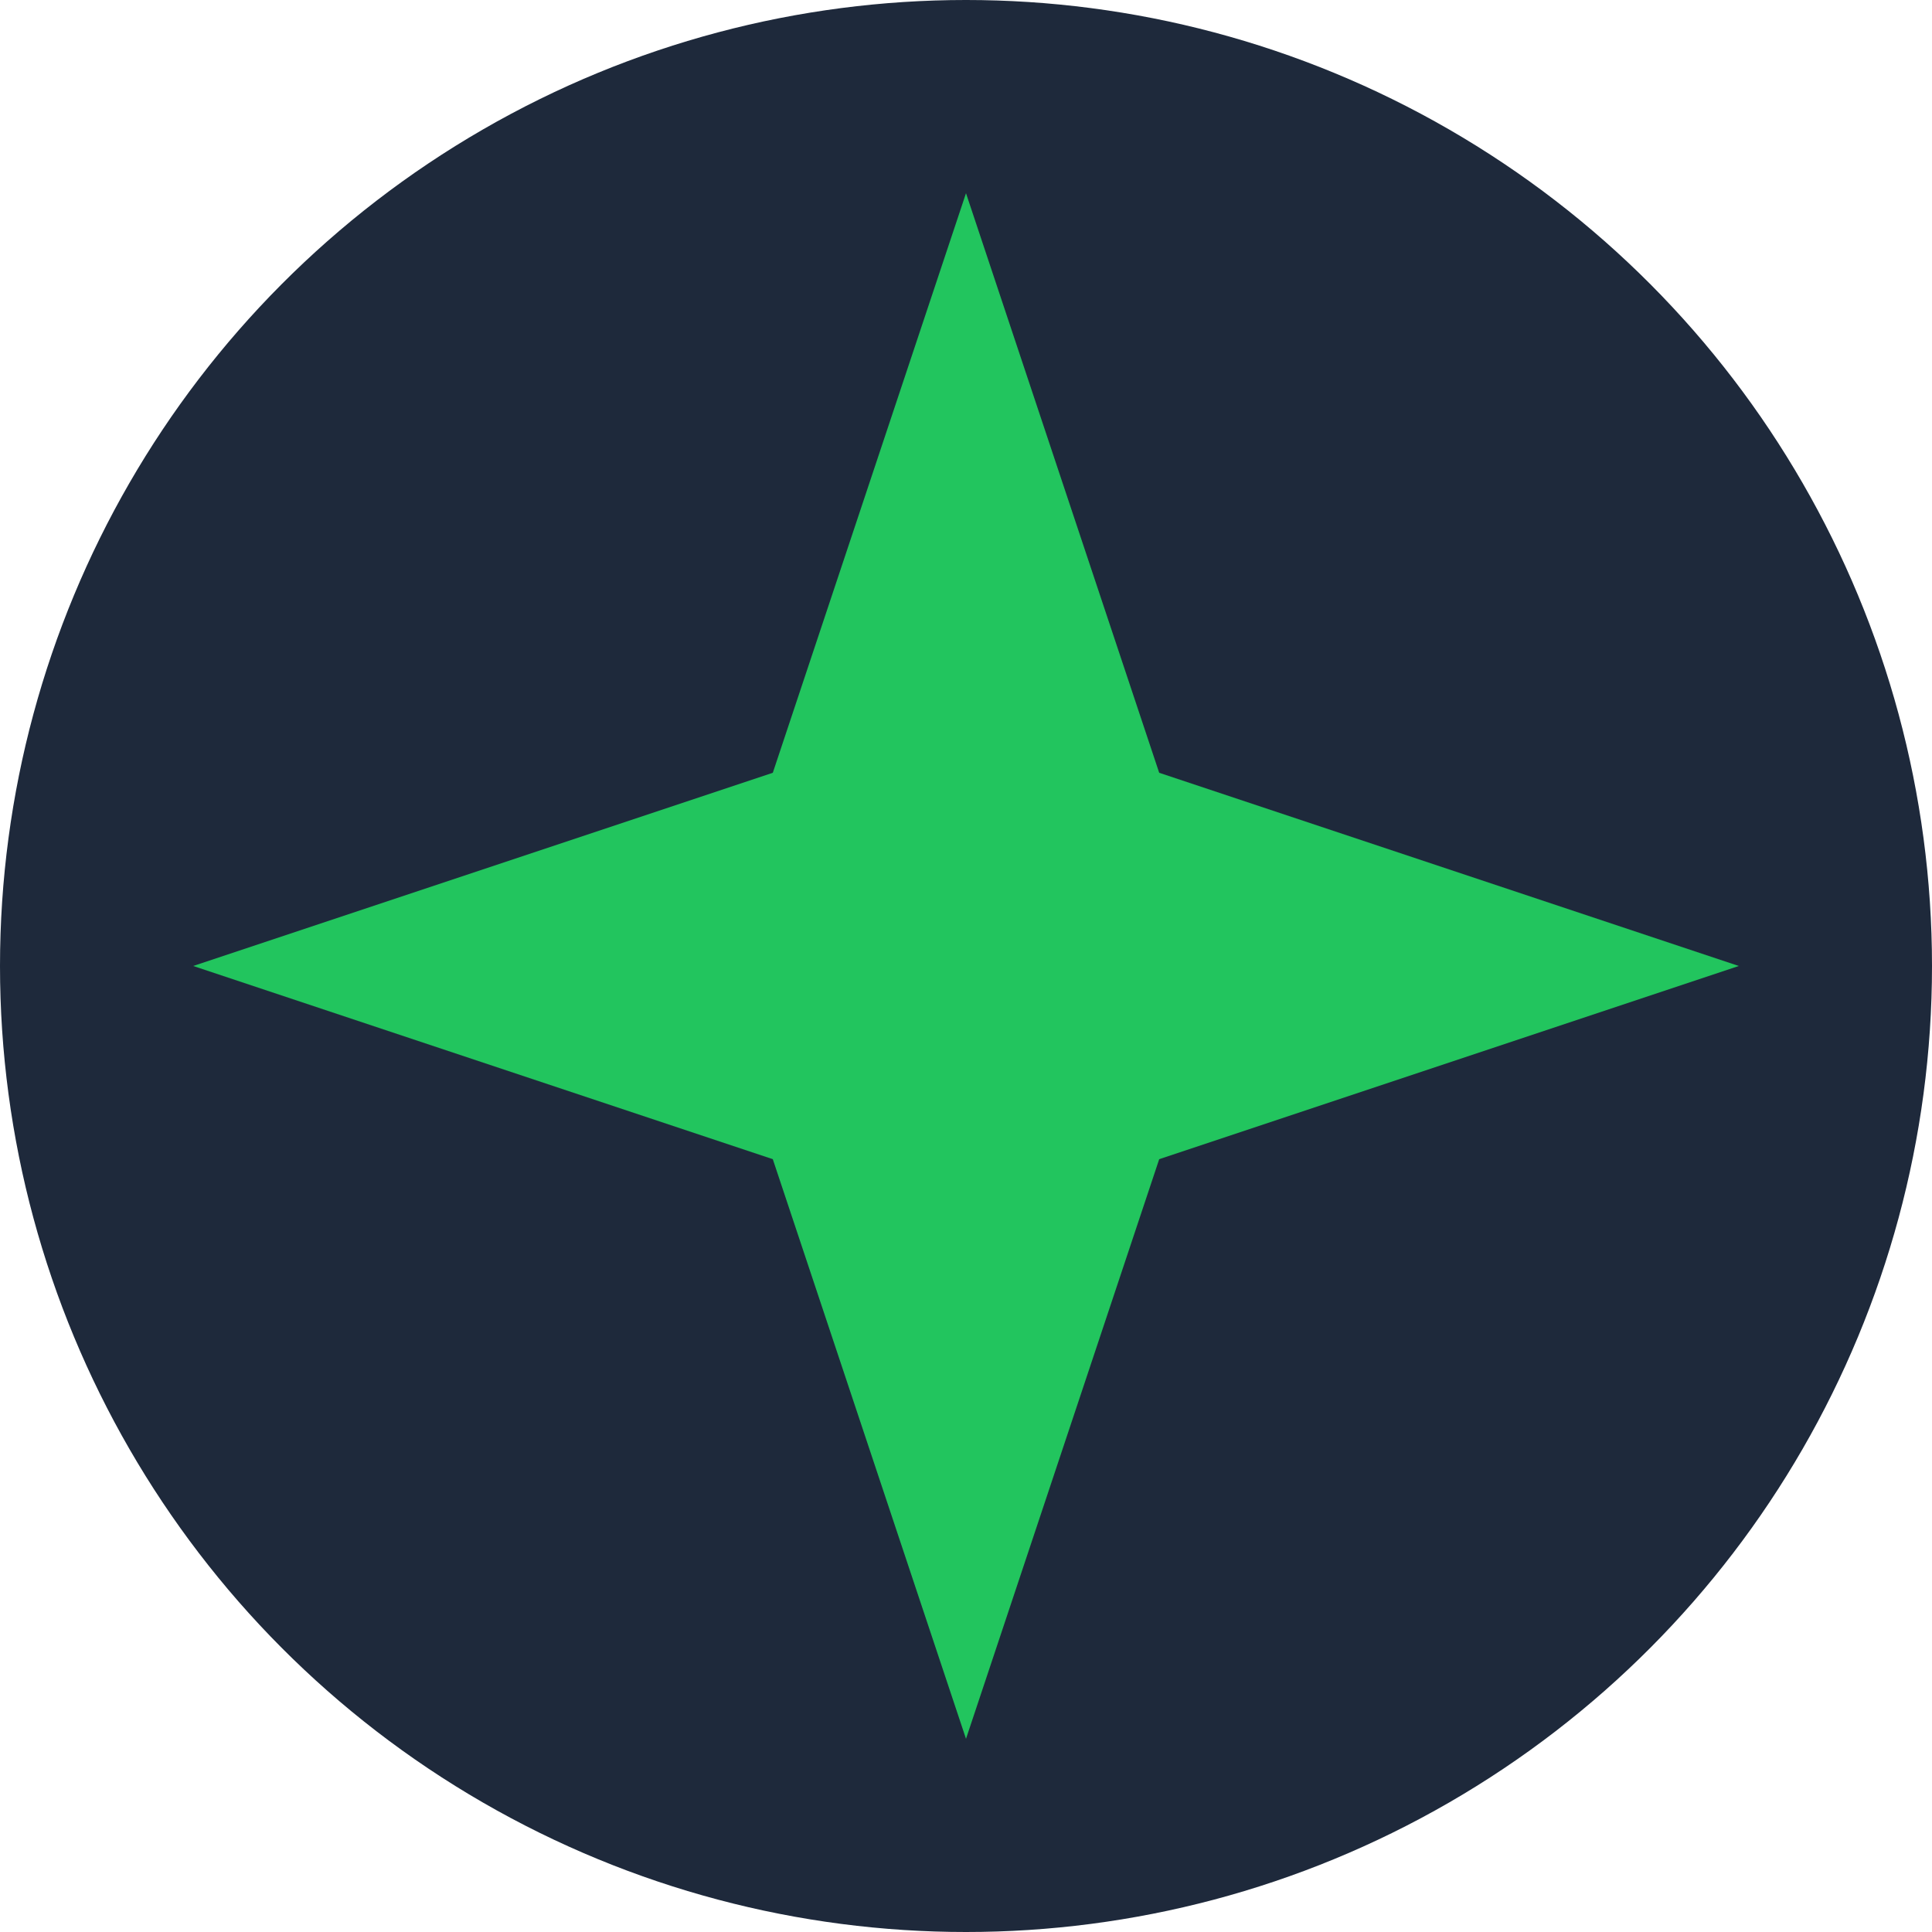 <svg viewBox="0 0 40 40" fill="none" xmlns="http://www.w3.org/2000/svg">
  <!-- Circle background - dark blue -->
  <circle cx="20" cy="20" r="20" fill="#1e293b"/>
  <!-- 4-point star - green -->
  <path d="M20 4 L24 16 L36 20 L24 24 L20 36 L16 24 L4 20 L16 16 Z" fill="#22c55e"/>
</svg>

